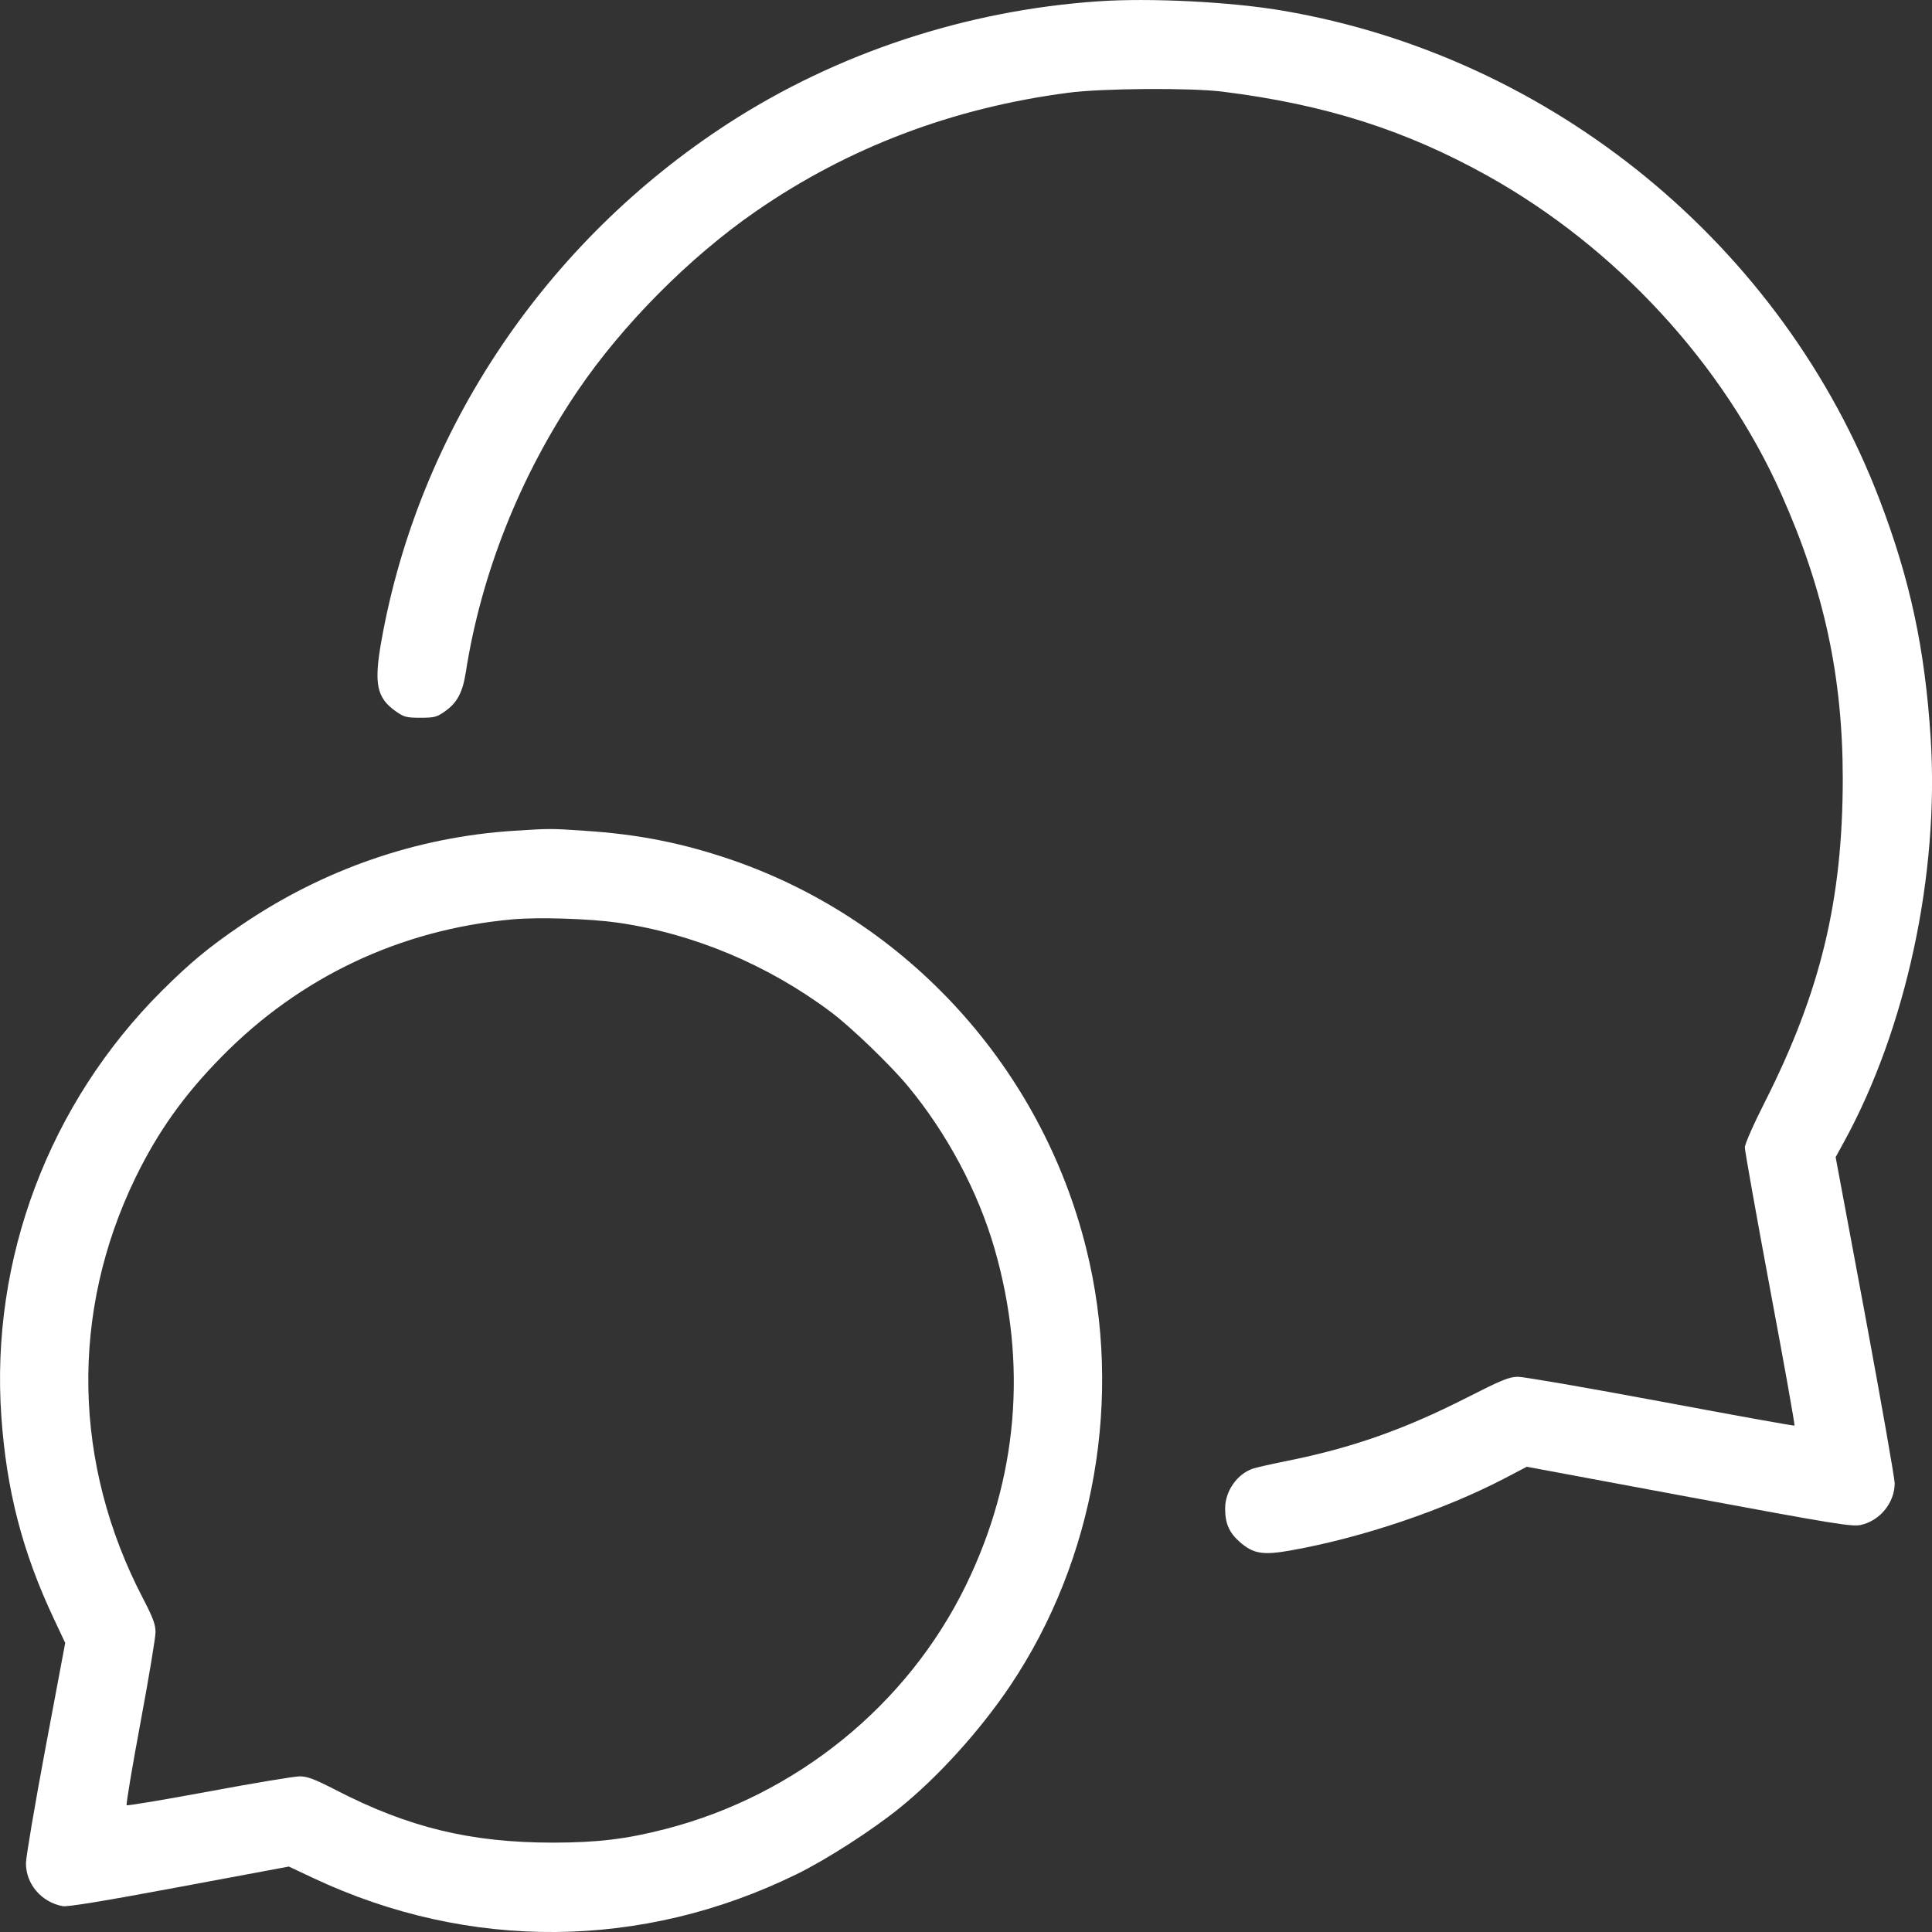<svg width="16" height="16" viewBox="0 0 16 16" fill="none" xmlns="http://www.w3.org/2000/svg">
    <rect x="0" y="0" width="16" height="16" fill="#333333" stroke="none"/>
    <path fill-rule="evenodd" clip-rule="evenodd" d="M9.094 0.011C8 0.086 6.932 0.439 6.034 1.02C4.518 2.001 3.47 3.564 3.159 5.305C3.095 5.663 3.119 5.779 3.278 5.891C3.346 5.939 3.367 5.944 3.482 5.944C3.596 5.944 3.618 5.939 3.685 5.891C3.785 5.821 3.831 5.735 3.857 5.571C3.984 4.753 4.307 3.94 4.785 3.235C5.155 2.69 5.708 2.132 6.257 1.752C7.021 1.223 7.888 0.893 8.848 0.768C9.127 0.731 9.863 0.726 10.124 0.759C10.976 0.865 11.643 1.078 12.327 1.46C13.387 2.054 14.271 3.013 14.752 4.092C15.106 4.885 15.261 5.605 15.261 6.451C15.26 7.455 15.077 8.213 14.616 9.126C14.522 9.311 14.45 9.474 14.45 9.503C14.45 9.53 14.544 10.058 14.659 10.675C14.775 11.293 14.866 11.802 14.861 11.806C14.857 11.81 14.36 11.72 13.756 11.607C13.152 11.494 12.619 11.402 12.571 11.402C12.496 11.403 12.436 11.428 12.143 11.577C11.627 11.839 11.196 11.991 10.657 12.099C10.537 12.123 10.413 12.151 10.381 12.161C10.248 12.203 10.146 12.347 10.146 12.492C10.146 12.616 10.179 12.692 10.266 12.769C10.38 12.869 10.459 12.882 10.7 12.838C11.285 12.733 11.959 12.505 12.467 12.24L12.644 12.147L13.986 12.397C15.191 12.621 15.336 12.645 15.41 12.629C15.568 12.595 15.69 12.446 15.691 12.285C15.691 12.244 15.581 11.619 15.447 10.896L15.202 9.583L15.27 9.459C15.786 8.519 16.061 7.239 15.989 6.113C15.942 5.376 15.82 4.805 15.568 4.144C14.765 2.035 12.859 0.471 10.627 0.089C10.197 0.015 9.522 -0.019 9.094 0.011ZM4.259 6.88C3.452 6.931 2.675 7.2 1.996 7.663C1.728 7.845 1.574 7.973 1.339 8.207C0.405 9.14 -0.08 10.428 0.011 11.73C0.054 12.343 0.185 12.851 0.444 13.402L0.54 13.606L0.378 14.469C0.289 14.943 0.216 15.375 0.215 15.428C0.213 15.601 0.342 15.753 0.519 15.786C0.561 15.793 0.86 15.744 1.486 15.627L2.392 15.458L2.596 15.554C3.886 16.16 5.318 16.148 6.596 15.522C6.842 15.402 7.223 15.157 7.45 14.973C7.768 14.717 8.118 14.33 8.367 13.959C9.067 12.915 9.302 11.569 8.996 10.341C8.624 8.842 7.516 7.626 6.068 7.124C5.655 6.982 5.289 6.909 4.84 6.88C4.56 6.861 4.555 6.861 4.259 6.88ZM4.242 7.614C3.315 7.698 2.485 8.09 1.835 8.752C1.522 9.07 1.307 9.373 1.121 9.755C0.58 10.871 0.603 12.124 1.185 13.239C1.267 13.396 1.288 13.454 1.288 13.517C1.288 13.56 1.232 13.898 1.163 14.268C1.094 14.637 1.043 14.944 1.049 14.95C1.055 14.956 1.362 14.904 1.731 14.836C2.1 14.767 2.438 14.711 2.482 14.711C2.545 14.711 2.604 14.733 2.777 14.822C3.382 15.135 3.897 15.26 4.583 15.26C4.953 15.259 5.185 15.231 5.512 15.147C6.595 14.868 7.515 14.121 7.999 13.129C8.43 12.245 8.511 11.296 8.237 10.343C8.1 9.868 7.843 9.386 7.519 8.995C7.375 8.821 7.045 8.503 6.881 8.381C6.359 7.99 5.744 7.732 5.116 7.641C4.883 7.608 4.458 7.594 4.242 7.614Z" fill="white"/>
</svg>
